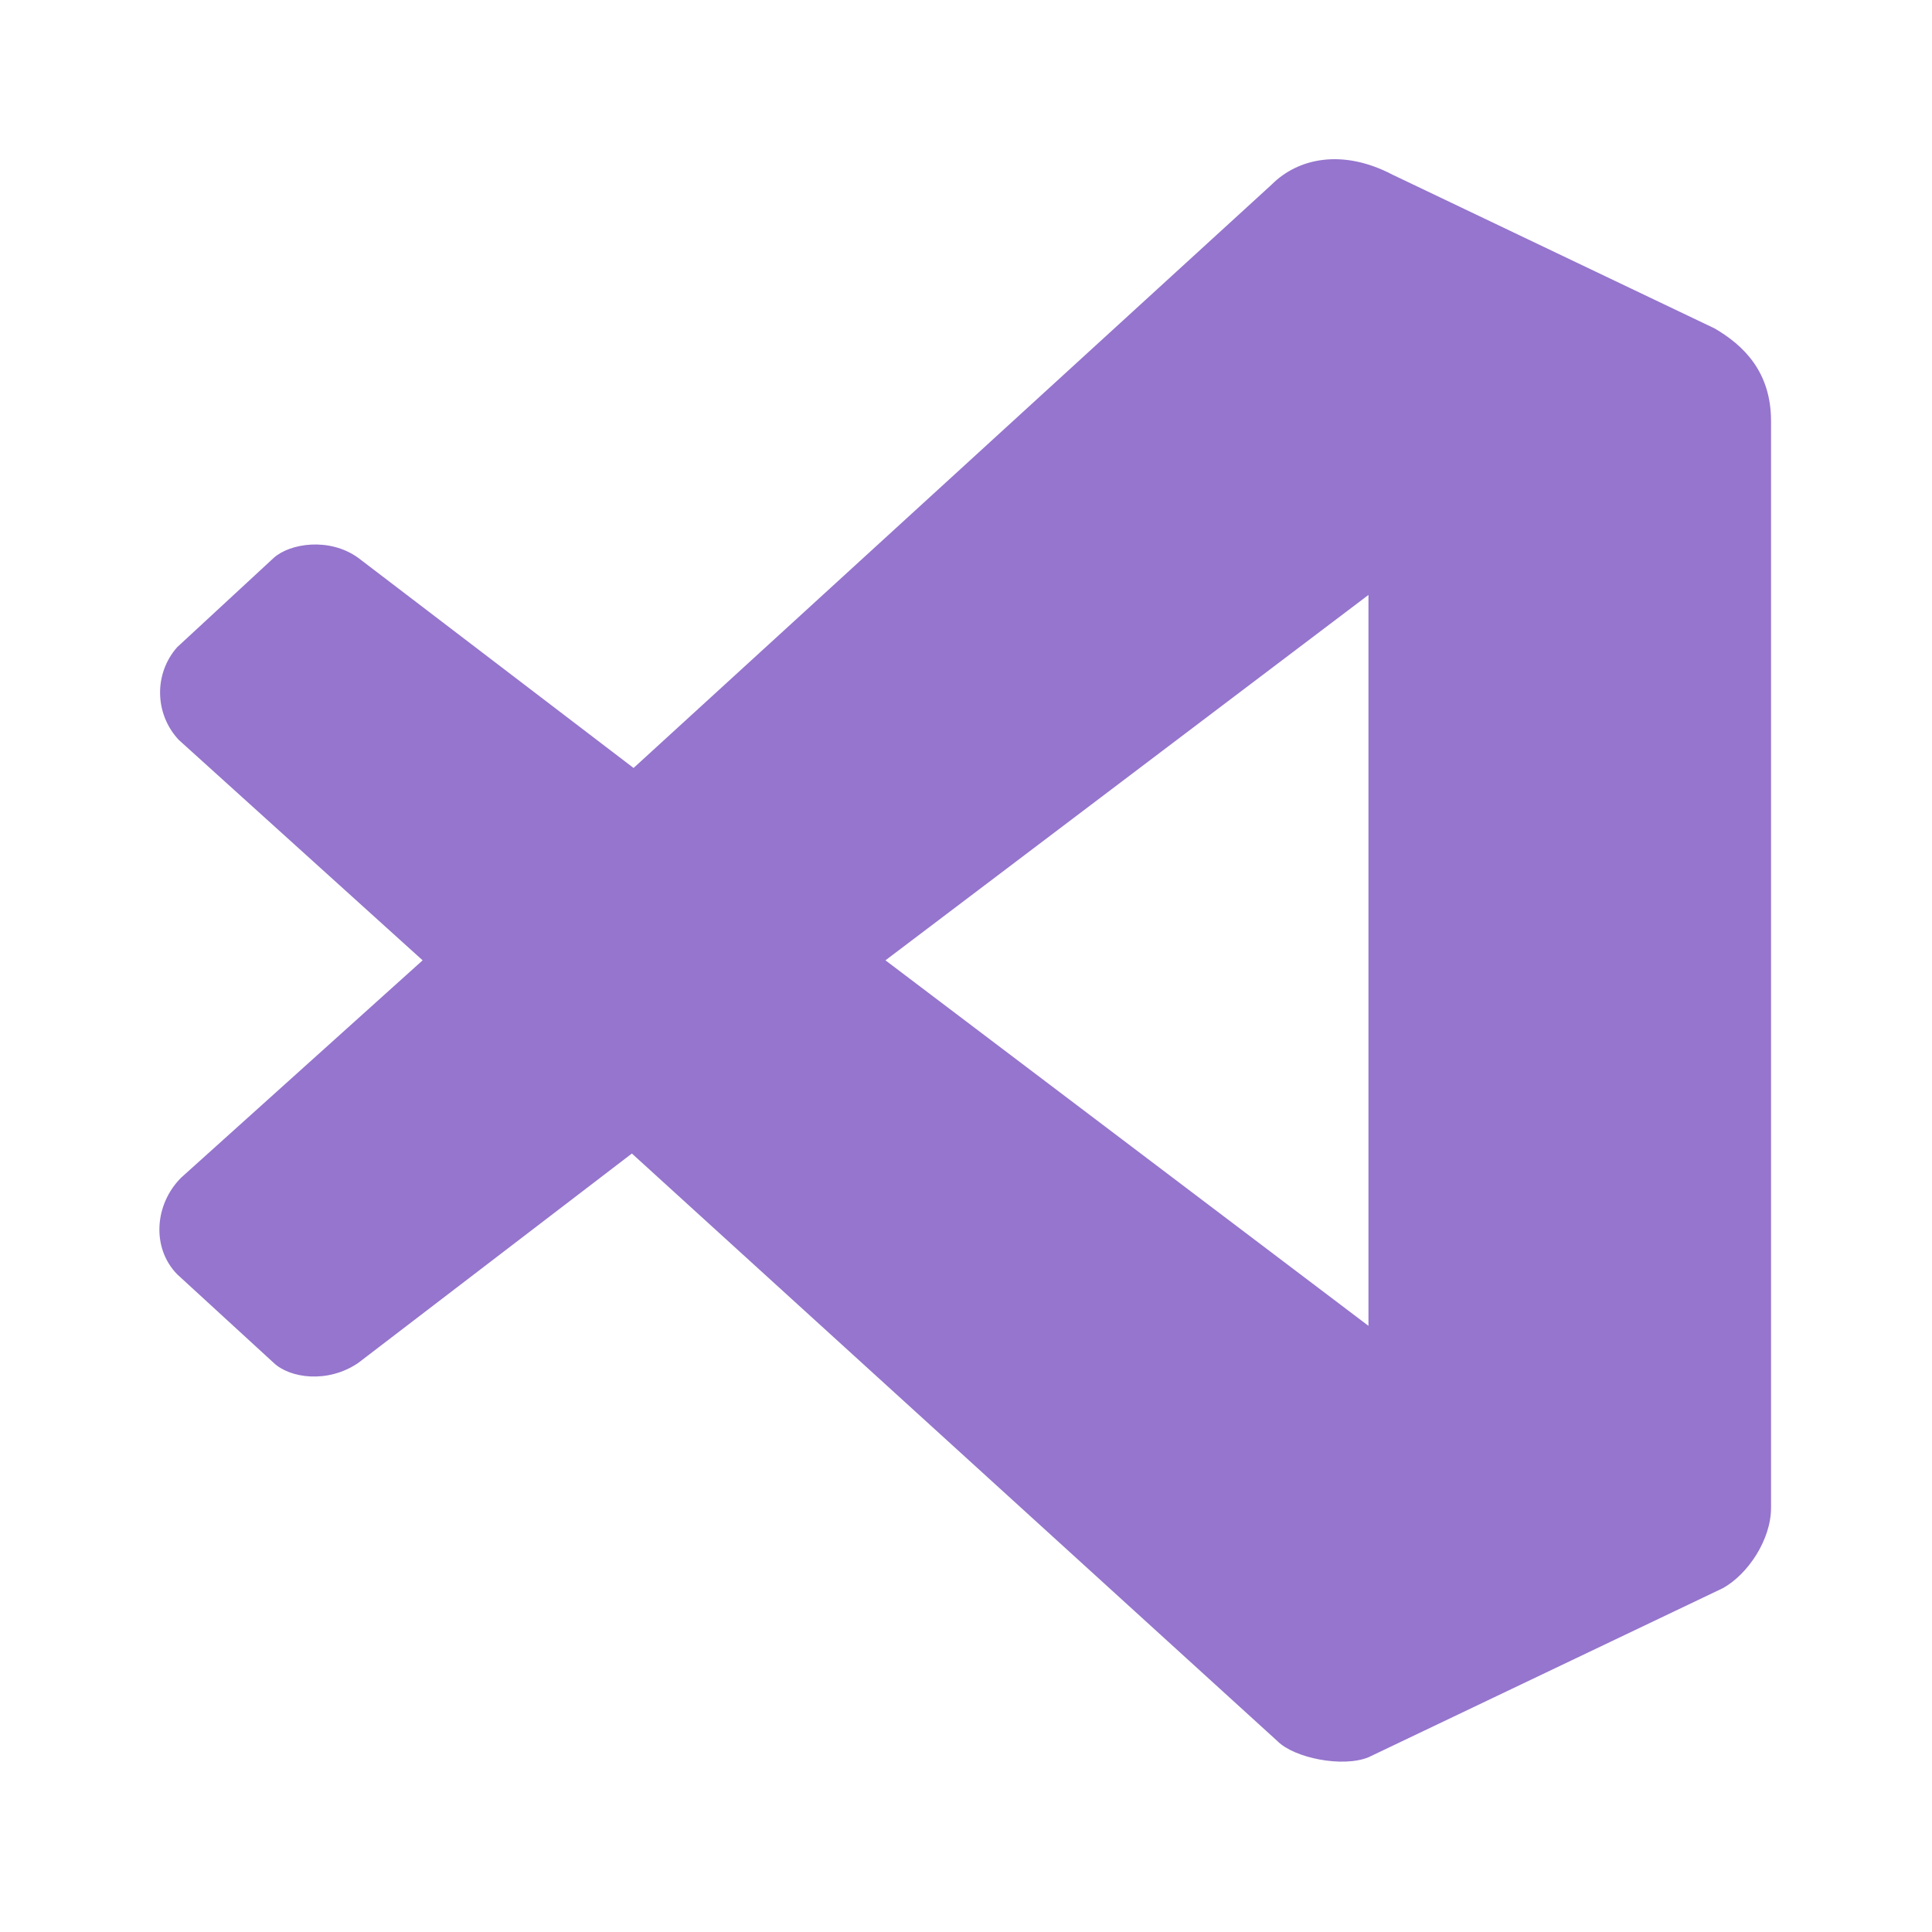 <svg width="16" height="16" viewBox="0 0 16 16" fill="none" xmlns="http://www.w3.org/2000/svg">
<path d="M11.333 10.98V4.927L7.333 7.953M1.48 6.127C1.28 5.913 1.273 5.58 1.467 5.36L2.267 4.62C2.4 4.5 2.727 4.447 2.967 4.62L5.247 6.36L10.533 1.527C10.747 1.313 11.113 1.227 11.533 1.447L14.2 2.72C14.44 2.86 14.667 3.08 14.667 3.487V12.487C14.667 12.753 14.473 13.04 14.267 13.153L11.333 14.553C11.12 14.64 10.72 14.56 10.58 14.42L5.233 9.553L2.967 11.287C2.713 11.46 2.4 11.413 2.267 11.287L1.467 10.553C1.253 10.333 1.28 9.973 1.5 9.753L3.5 7.953" fill="#9575CD"/>
</svg>
